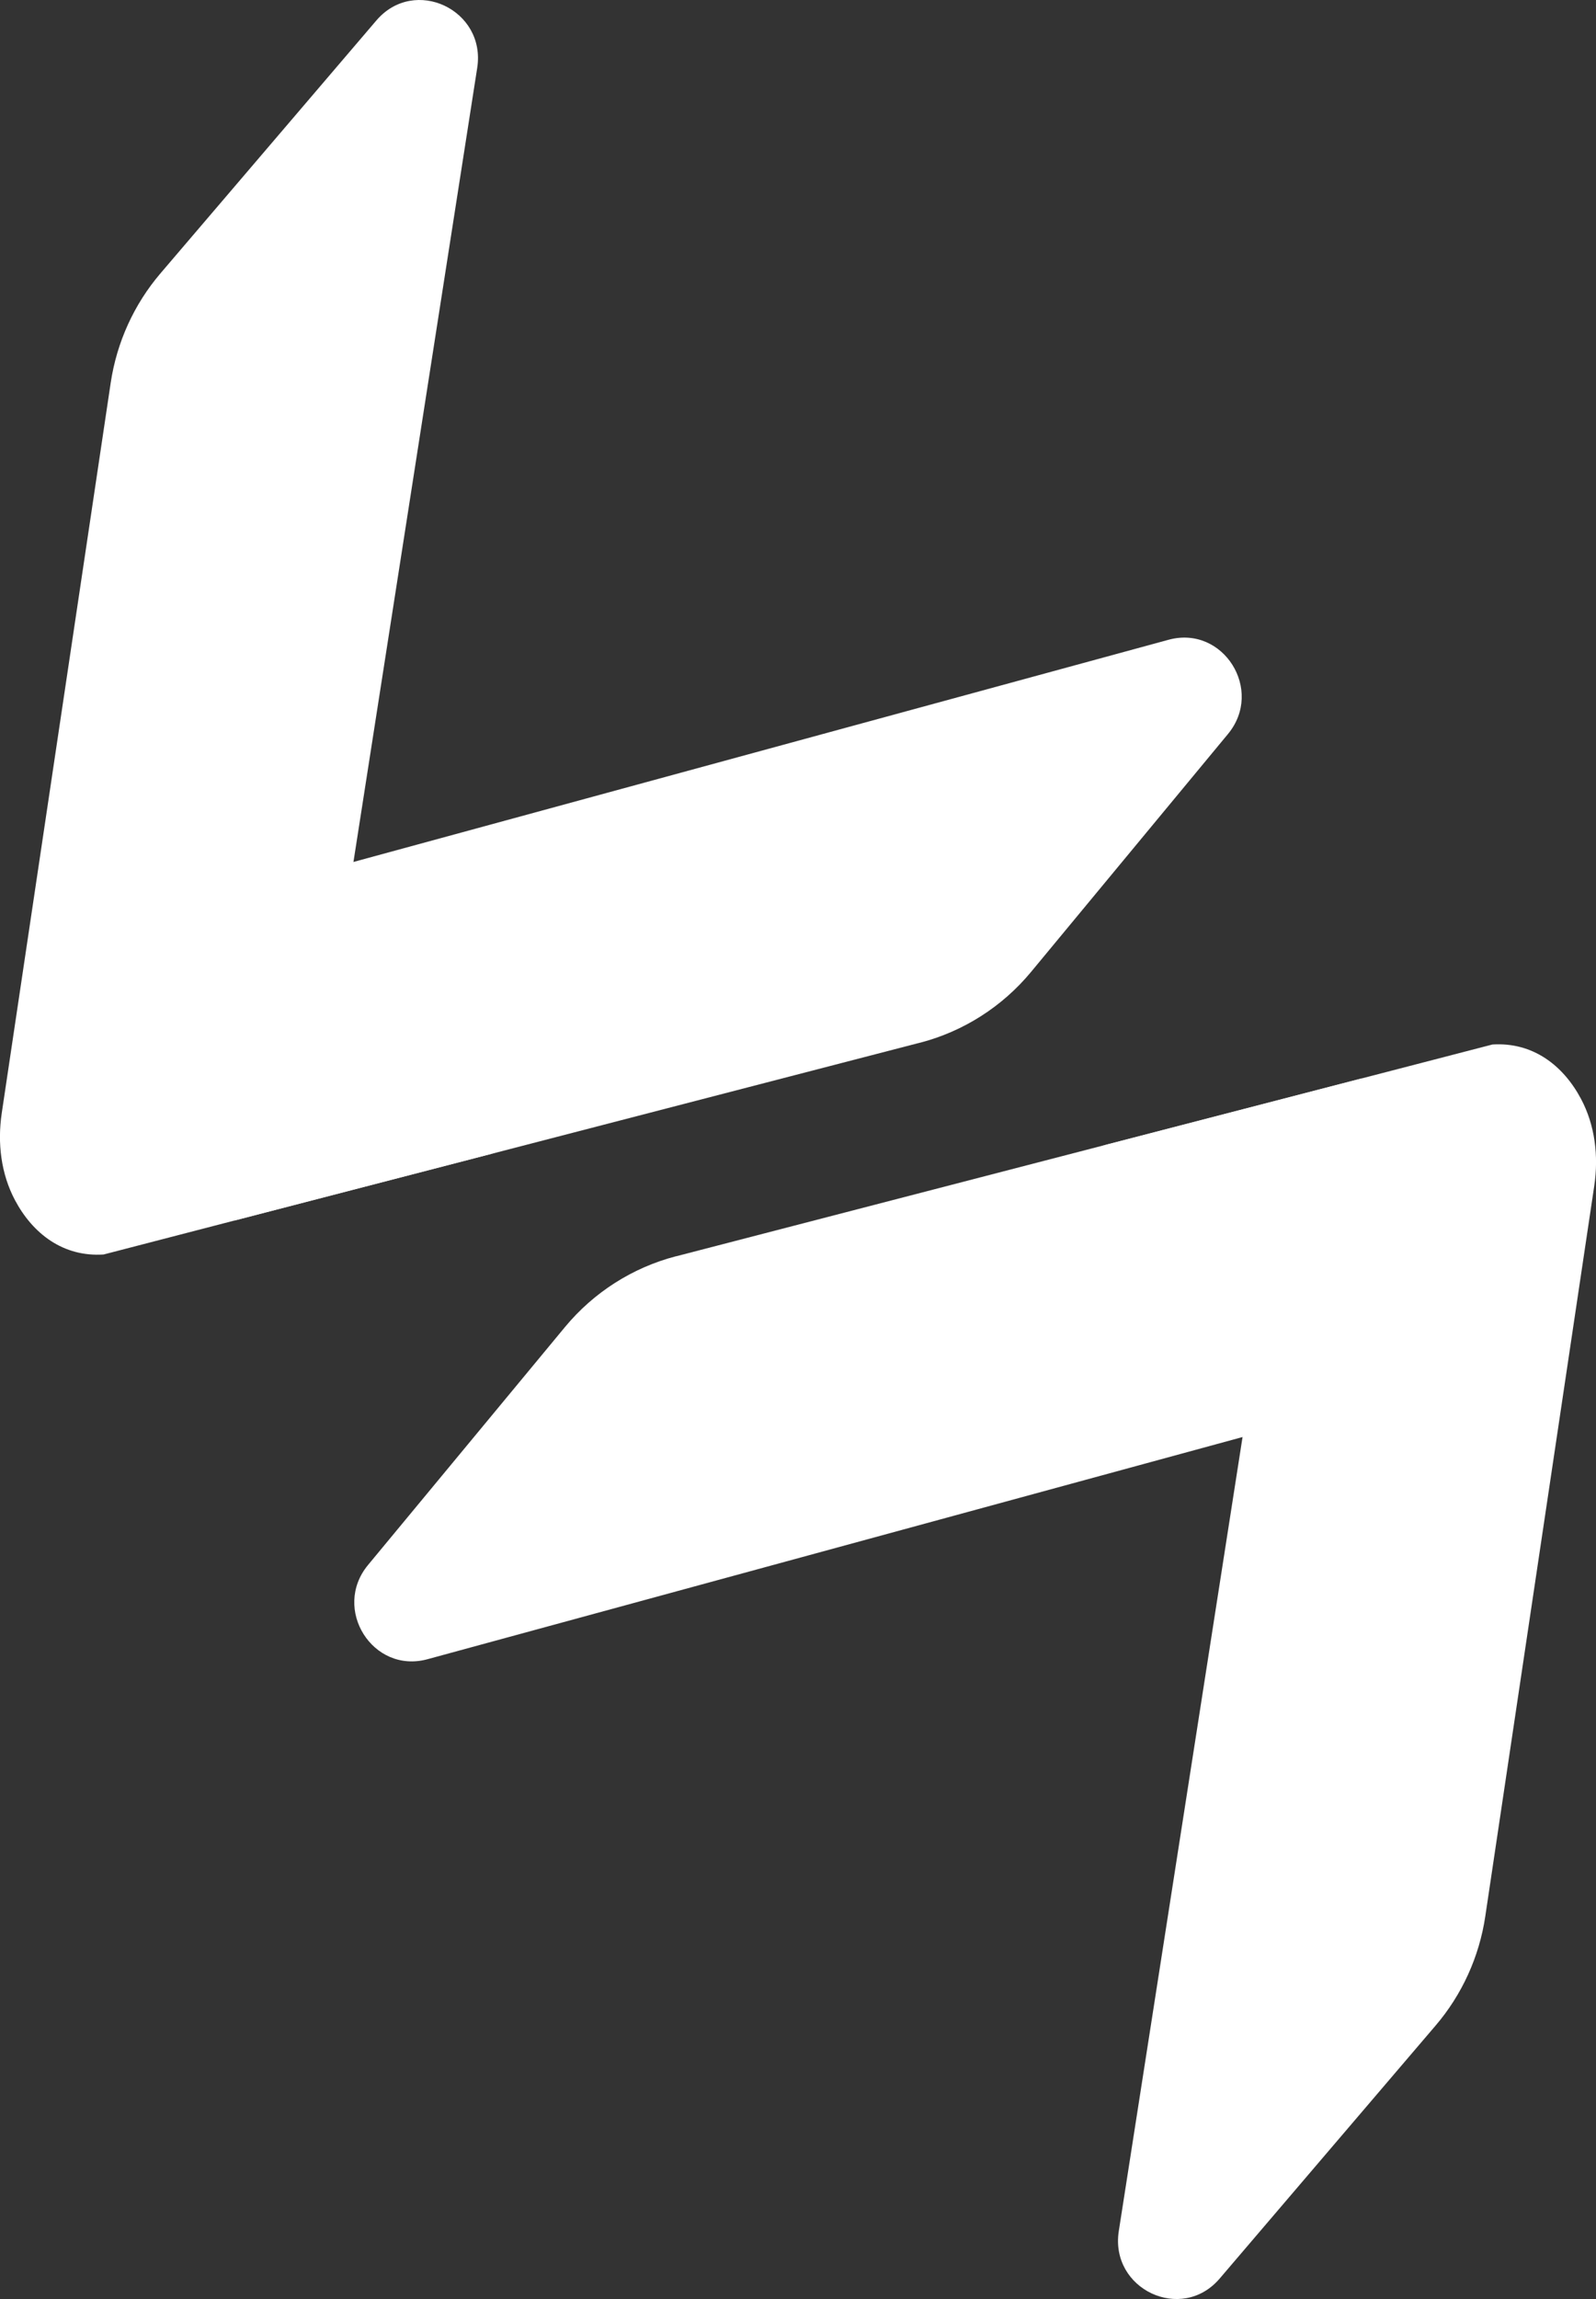 <svg width="25" height="36" viewBox="0 0 25 36" fill="none" xmlns="http://www.w3.org/2000/svg">
<rect x="0" y="0" width="25" height="36" fill="#333333" stroke="none"/>
<g clip-path="url(#clip0_23_879)">
<path d="M10.588 19.673L21.329 16.887L21.708 21.891L6.695 25.982C5.839 26.215 5.196 25.194 5.765 24.506L8.85 20.78C9.301 20.236 9.909 19.849 10.588 19.672L10.588 19.673Z" fill="white"/>
<path d="M19.906 18.918C19.77 18.204 19.289 17.766 17.275 17.939L23.377 16.356C24.011 16.315 24.487 16.684 24.765 17.207C24.985 17.62 25.042 18.103 24.973 18.567L23.266 30.006C23.172 30.64 22.901 31.235 22.486 31.72L19.105 35.68C18.509 36.378 17.383 35.848 17.525 34.936L19.908 19.652C19.946 19.409 19.952 19.159 19.906 18.918Z" fill="white"/>
<path d="M14.412 16.327L3.67 19.113L3.292 14.109L18.305 10.018C19.161 9.785 19.804 10.806 19.235 11.494L16.15 15.22C15.699 15.764 15.091 16.151 14.412 16.328L14.412 16.327Z" fill="white"/>
<path d="M5.094 17.083C5.23 17.797 5.711 18.235 7.725 18.061L1.623 19.644C0.989 19.686 0.513 19.317 0.235 18.794C0.015 18.38 -0.042 17.898 0.027 17.433L1.734 5.995C1.829 5.36 2.099 4.766 2.514 4.28L5.895 0.321C6.491 -0.378 7.617 0.153 7.475 1.064L5.092 16.349C5.054 16.592 5.048 16.841 5.094 17.083Z" fill="white"/>
</g>
<defs>
<clipPath id="clip0_23_879">
<rect width="25" height="36" fill="white"/>
</clipPath>
</defs>
</svg>
